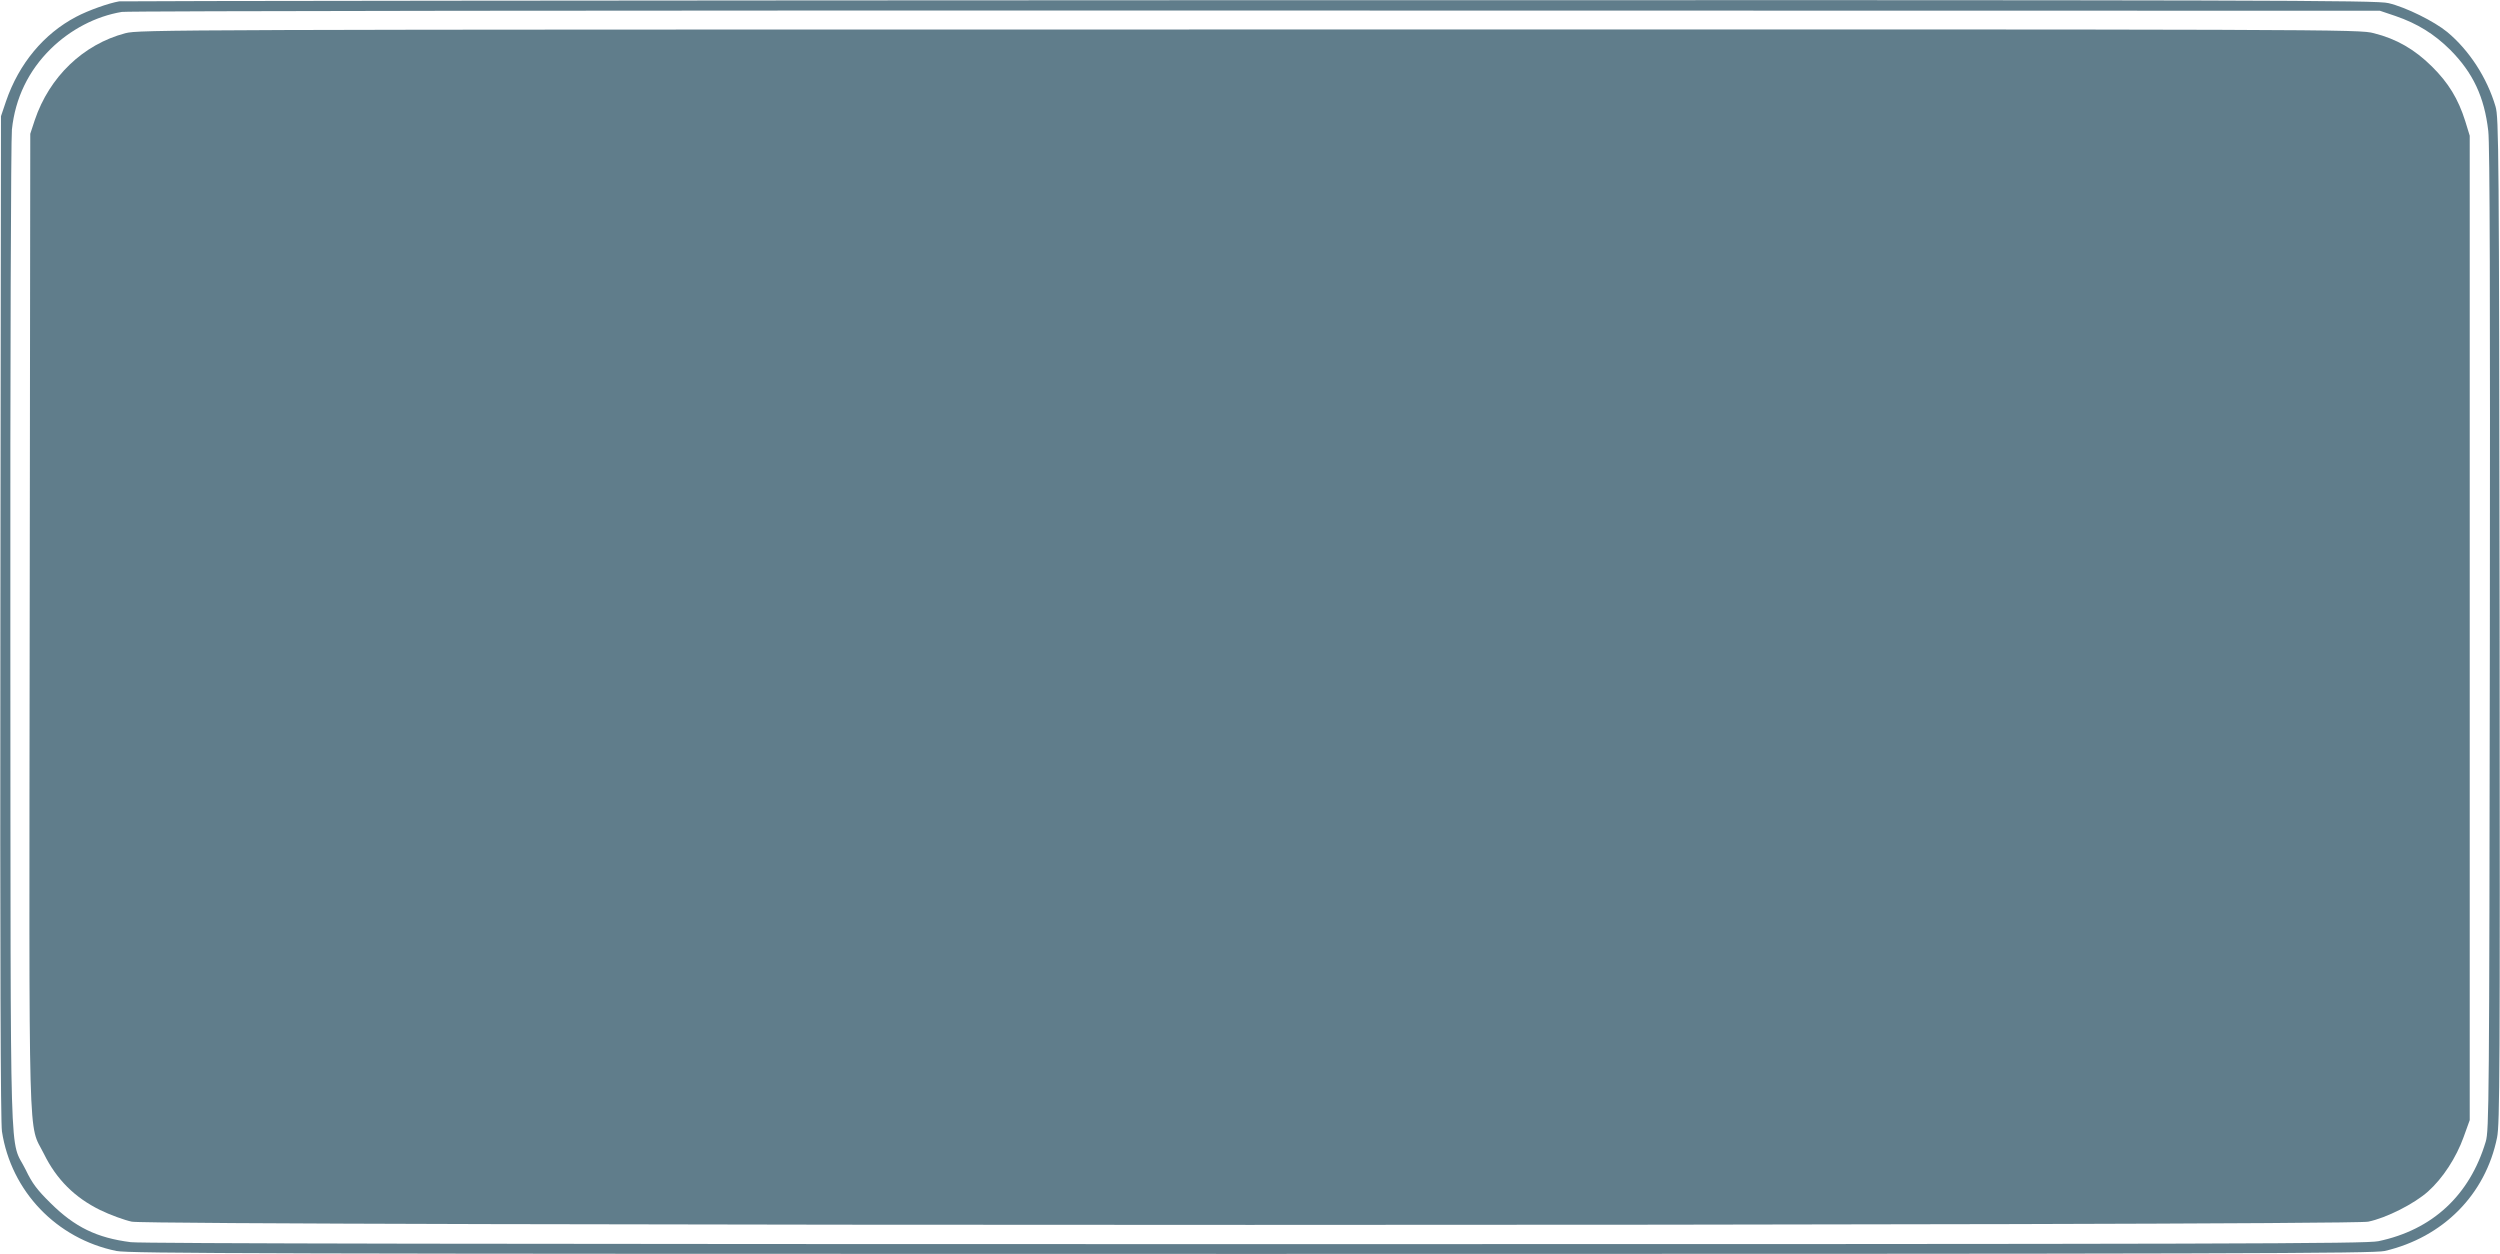 <?xml version="1.0" standalone="no"?>
<!DOCTYPE svg PUBLIC "-//W3C//DTD SVG 20010904//EN"
 "http://www.w3.org/TR/2001/REC-SVG-20010904/DTD/svg10.dtd">
<svg version="1.0" xmlns="http://www.w3.org/2000/svg"
 width="1280pt" height="642pt" viewBox="0 0 1280 642"
 preserveAspectRatio="xMidYMid meet">
<g transform="translate(0,642) scale(0.1,-0.1)"
fill="#607d8b" stroke="none">
<path d="M610 6413 c-53 -9 -158 -46 -220 -79 -166 -87 -293 -240 -359 -432
l-26 -77 -3 -2565 c-2 -1750 1 -2587 8 -2633 47 -306 279 -549 586 -612 65
-13 733 -15 5811 -15 5076 0 5745 2 5803 15 299 70 516 289 575 581 14 71 15
329 13 2649 -3 2419 -4 2574 -21 2630 -43 146 -134 287 -247 381 -67 55 -212
127 -301 148 -59 15 -594 16 -5830 15 -3170 -1 -5775 -4 -5789 -6z m11655 -75
c113 -39 198 -92 280 -173 117 -118 175 -241 195 -416 8 -66 10 -848 8 -2604
-3 -2372 -4 -2513 -21 -2570 -82 -275 -273 -452 -550 -510 -64 -13 -722 -15
-5747 -15 -3847 0 -5703 3 -5760 10 -174 22 -287 77 -411 200 -69 68 -94 101
-127 170 -85 173 -77 -107 -79 2725 -1 1391 3 2557 8 2602 17 161 85 301 199
413 101 99 231 167 364 189 28 5 2624 8 5806 7 l5755 -1 80 -27z"/>
<path d="M642 6250 c-216 -57 -389 -223 -464 -445 l-23 -70 -3 -2493 c-3
-2793 -9 -2564 73 -2730 64 -130 157 -223 287 -287 51 -25 125 -52 163 -60
106 -22 11344 -22 11450 0 93 19 237 92 307 155 75 67 144 173 182 279 l31 86
0 2520 0 2520 -23 75 c-36 114 -86 196 -171 280 -88 87 -181 141 -297 170 -76
20 -136 20 -5758 19 -5557 0 -5683 -1 -5754 -19z"/>
</g>
</svg>
